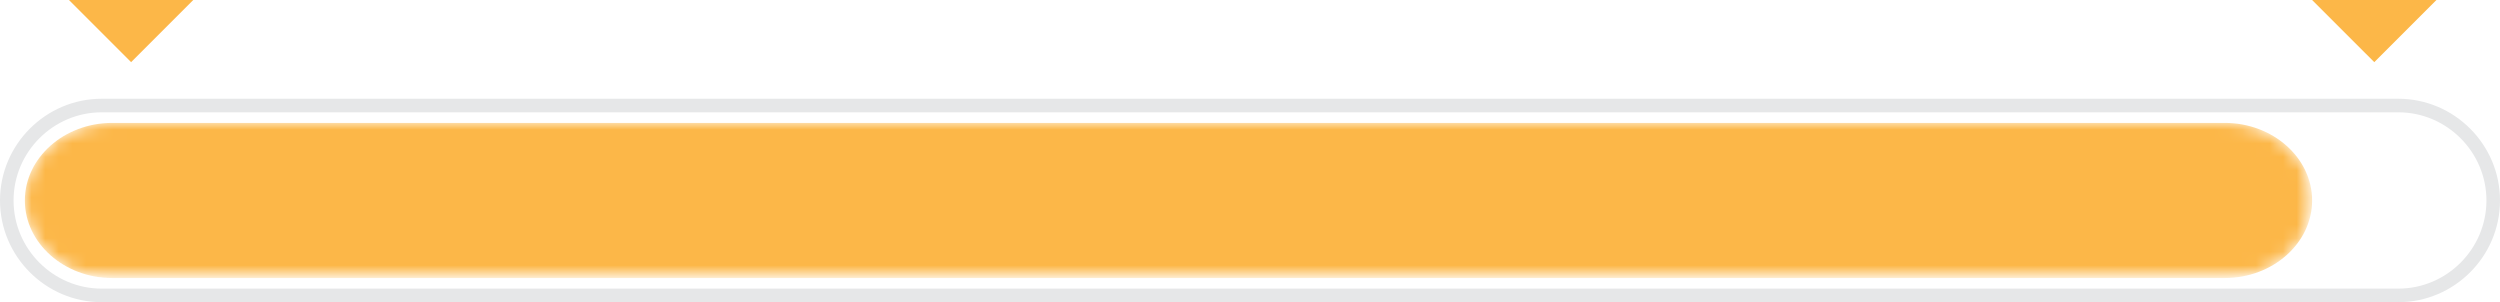 <?xml version="1.0" encoding="utf-8"?>
<!-- Generator: Adobe Illustrator 16.0.0, SVG Export Plug-In . SVG Version: 6.00 Build 0)  -->
<!DOCTYPE svg PUBLIC "-//W3C//DTD SVG 1.1//EN" "http://www.w3.org/Graphics/SVG/1.1/DTD/svg11.dtd">
<svg version="1.1" id="Layer_1" xmlns="http://www.w3.org/2000/svg" xmlns:xlink="http://www.w3.org/1999/xlink" x="0px" y="0px"
	 width="184.333px" height="22.281px" viewBox="0 0 184.333 22.281" enable-background="new 0 0 184.333 22.281"
	 xml:space="preserve">
<g>
	<defs>
		<rect id="SVGID_1_" width="184.333" height="22.281"/>
	</defs>
	<clipPath id="SVGID_2_">
		<use xlink:href="#SVGID_1_"  overflow="visible"/>
	</clipPath>
	<g clip-path="url(#SVGID_2_)">
		<defs>
			<rect id="SVGID_3_" y="0" width="184.333" height="22.281"/>
		</defs>
		<clipPath id="SVGID_4_">
			<use xlink:href="#SVGID_3_"  overflow="visible"/>
		</clipPath>
		<path clip-path="url(#SVGID_4_)" fill="none" stroke="#E6E7E8" stroke-miterlimit="10" d="M176.834,21.781H7.5
			c-3.851,0-7-3.149-7-7c0-3.85,3.149-7,7-7h169.333c3.85,0,7,3.15,7,7C183.834,18.632,180.684,21.781,176.834,21.781z"/>
		<polygon clip-path="url(#SVGID_4_)" fill="#FCB748" points="14.25,0 9.667,4.583 5.083,0 		"/>
		<polygon clip-path="url(#SVGID_4_)" fill="#FCB748" points="179.647,0 175.064,4.583 170.48,0 		"/>
	</g>
	<g clip-path="url(#SVGID_2_)">
		<defs>
			<path id="SVGID_5_" d="M8.272,9.062c-3.542,0-6.439,2.573-6.439,5.718c0,3.146,2.897,5.721,6.439,5.721h155.77
				c3.541,0,6.438-2.575,6.438-5.721c0-3.145-2.897-5.718-6.438-5.718H8.272z"/>
		</defs>
		<clipPath id="SVGID_6_">
			<use xlink:href="#SVGID_5_"  overflow="visible"/>
		</clipPath>
		<defs>
			<filter id="Adobe_OpacityMaskFilter" filterUnits="userSpaceOnUse" x="1.833" y="9.062" width="168.647" height="11.439">
				<feColorMatrix  type="matrix" values="1 0 0 0 0  0 1 0 0 0  0 0 1 0 0  0 0 0 1 0"/>
			</filter>
		</defs>
		<mask maskUnits="userSpaceOnUse" x="1.833" y="9.062" width="168.647" height="11.439" id="SVGID_7_">
			<g filter="url(#Adobe_OpacityMaskFilter)">
				
					<linearGradient id="SVGID_8_" gradientUnits="userSpaceOnUse" x1="0" y1="22.281" x2="1" y2="22.281" gradientTransform="matrix(168.647 0 0 -168.647 1.875 3772.453)">
					<stop  offset="0" style="stop-color:#FFFFFF"/>
					<stop  offset="1" style="stop-color:#000000"/>
				</linearGradient>
				<rect x="1.833" y="9.062" clip-path="url(#SVGID_6_)" fill="url(#SVGID_8_)" width="168.646" height="11.439"/>
			</g>
		</mask>
		
			<linearGradient id="SVGID_9_" gradientUnits="userSpaceOnUse" x1="0" y1="22.281" x2="1" y2="22.281" gradientTransform="matrix(168.647 0 0 -168.647 1.875 3772.454)">
			<stop  offset="0" style="stop-color:#FCB748"/>
			<stop  offset="1" style="stop-color:#FCB748"/>
		</linearGradient>
		
			<rect x="1.833" y="9.062" clip-path="url(#SVGID_6_)" mask="url(#SVGID_7_)" fill="url(#SVGID_9_)" width="168.647" height="11.439"/>
	</g>
</g>
</svg>
